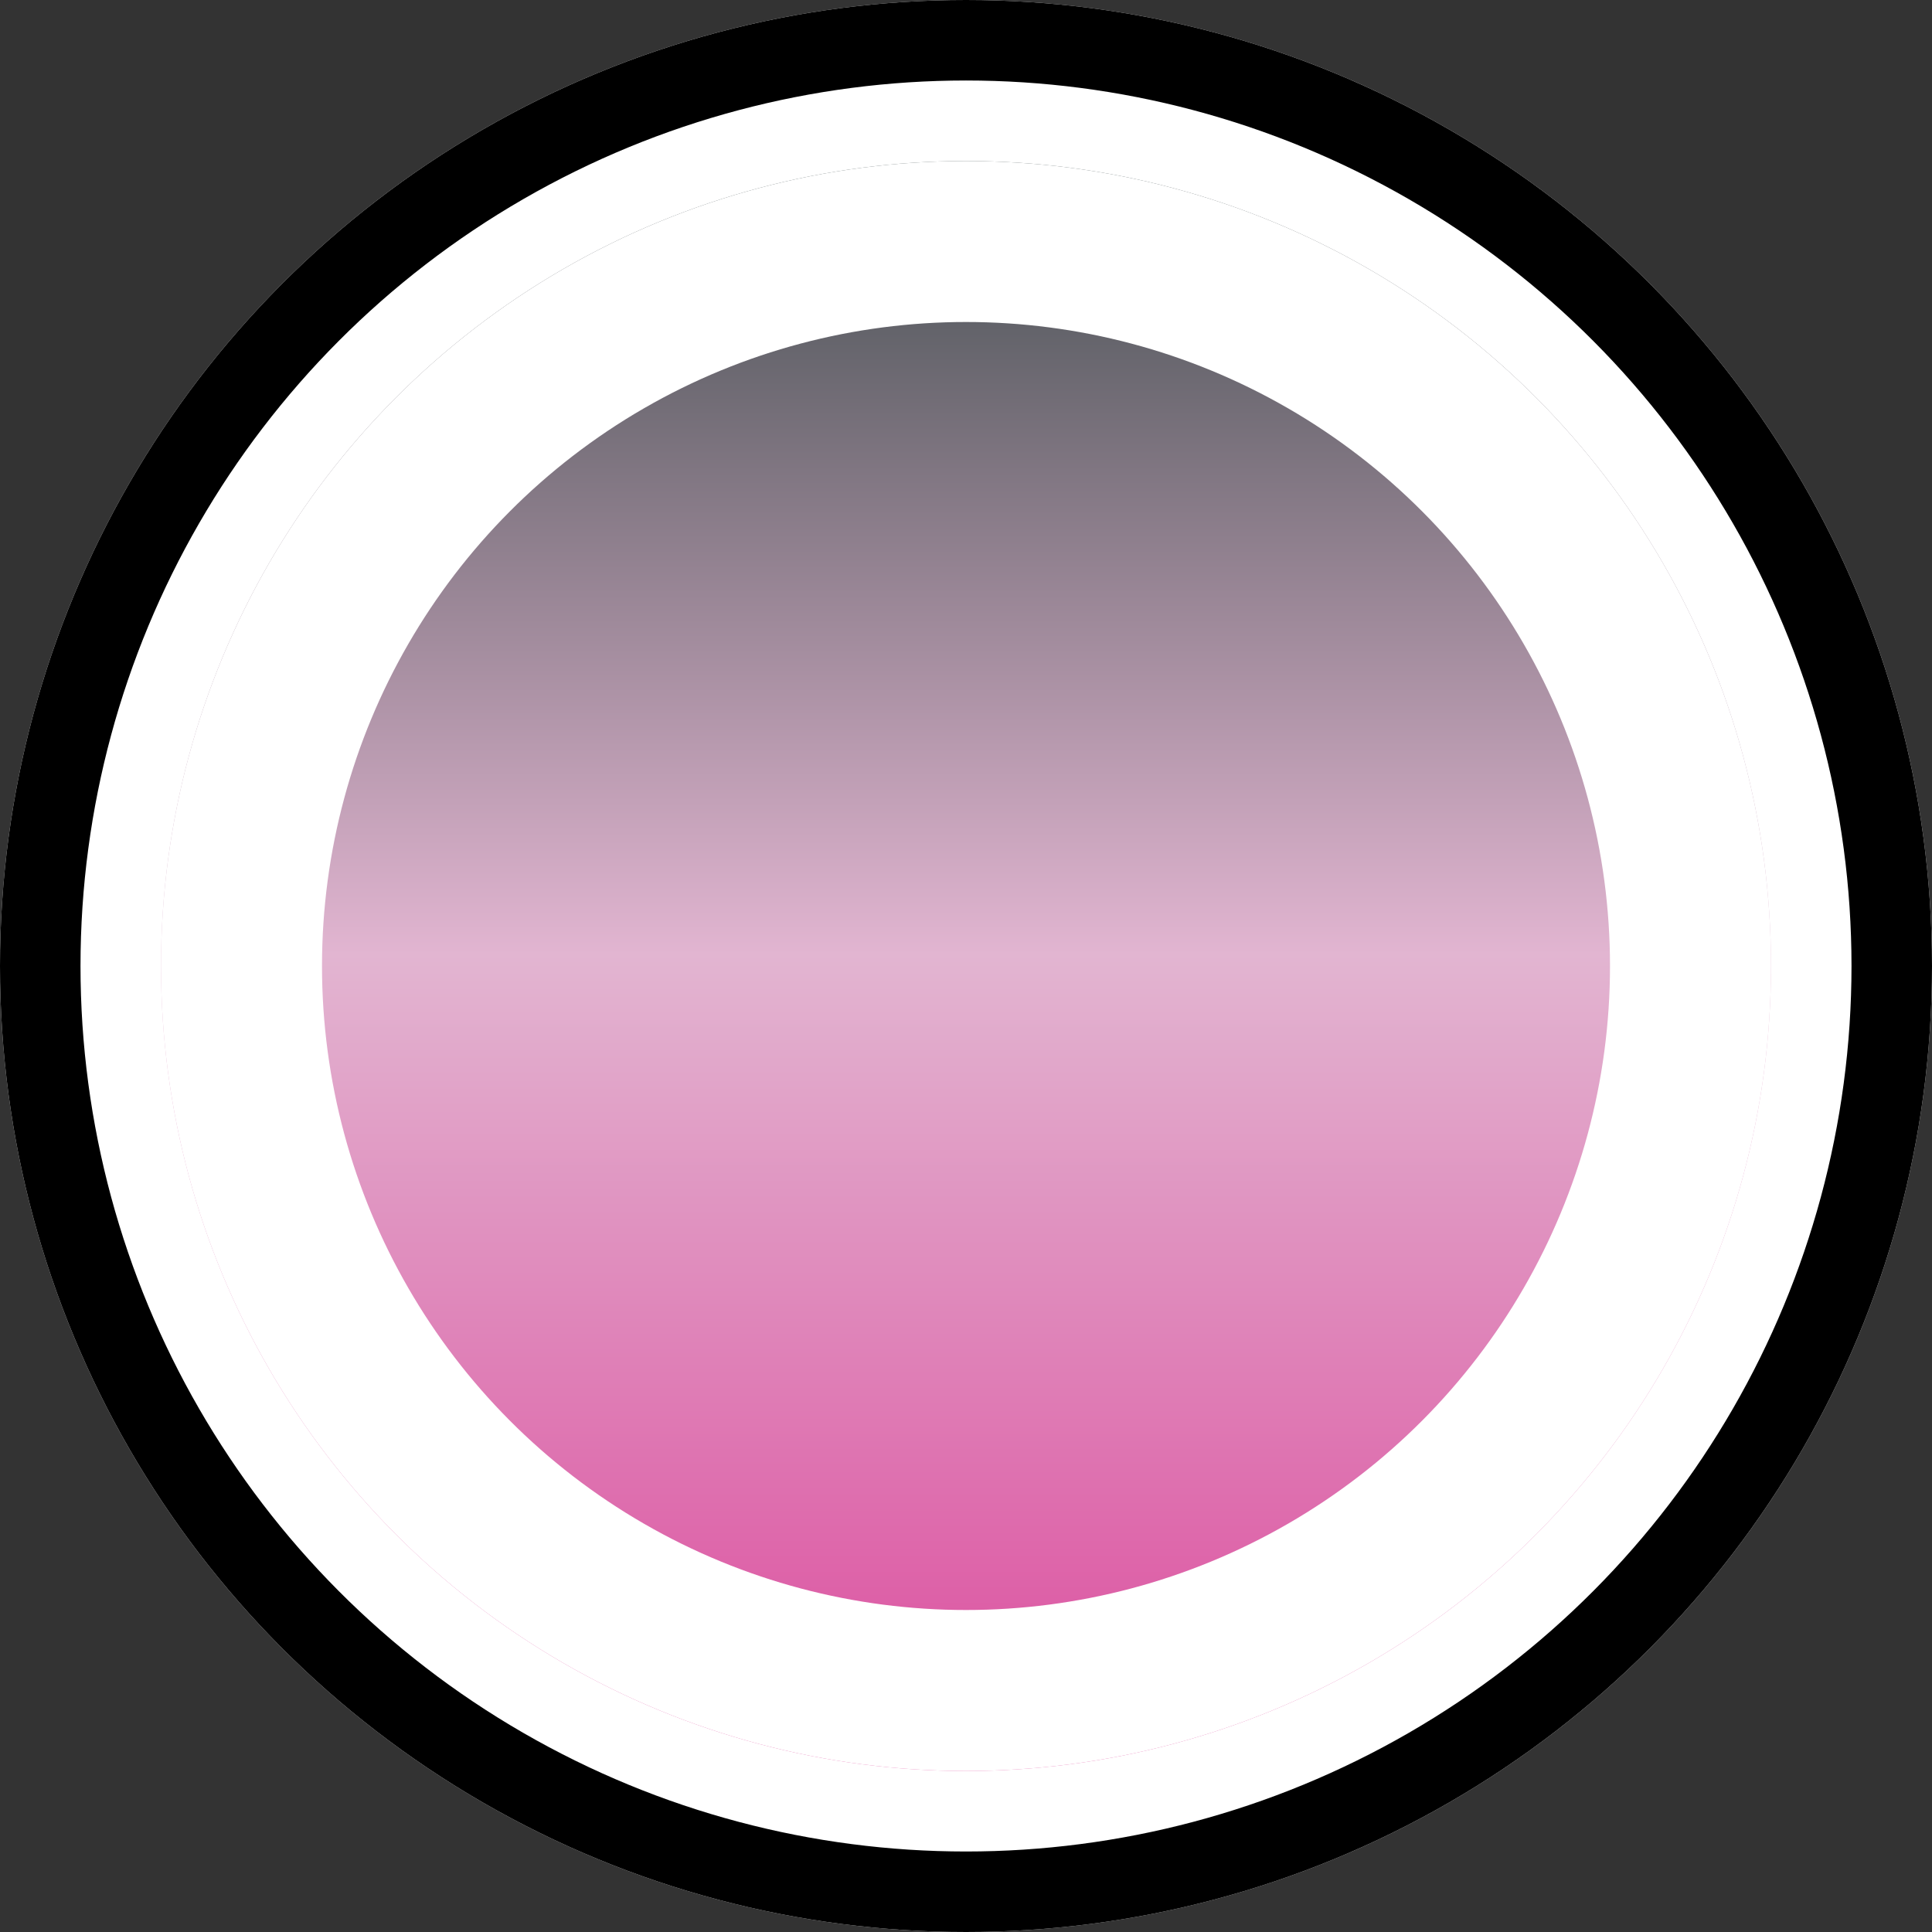 <svg xmlns="http://www.w3.org/2000/svg" xmlns:xlink="http://www.w3.org/1999/xlink" width="24" height="24" viewBox="0 0 24 24">
  <rect x="0" y="0" width="24" height="24" fill="#333333" stroke="none"/>
  <defs>
    <linearGradient id="linear-gradient" x1="0.5" x2="0.5" y2="1" gradientUnits="objectBoundingBox">
      <stop offset="0" stop-color="#3f4c4d"/>
      <stop offset="0.493" stop-color="#e2b5d1"/>
      <stop offset="1" stop-color="#dc499c"/>
    </linearGradient>
  </defs>
  <g id="Group_34" data-name="Group 34" transform="translate(-343 -2372)">
    <g id="Ellipse_1" data-name="Ellipse 1" transform="translate(343 2372)" fill="#fff" stroke="#000" stroke-width="1">
      <circle cx="12" cy="12" r="12" stroke="none"/>
      <circle cx="12" cy="12" r="11.5" fill="none"/>
    </g>
    <g id="Ellipse_11" data-name="Ellipse 11" transform="translate(345 2374)" stroke="#fff" stroke-width="2" fill="url(#linear-gradient)">
      <circle cx="10" cy="10" r="10" stroke="none"/>
      <circle cx="10" cy="10" r="9" fill="none"/>
    </g>
  </g>
</svg>

